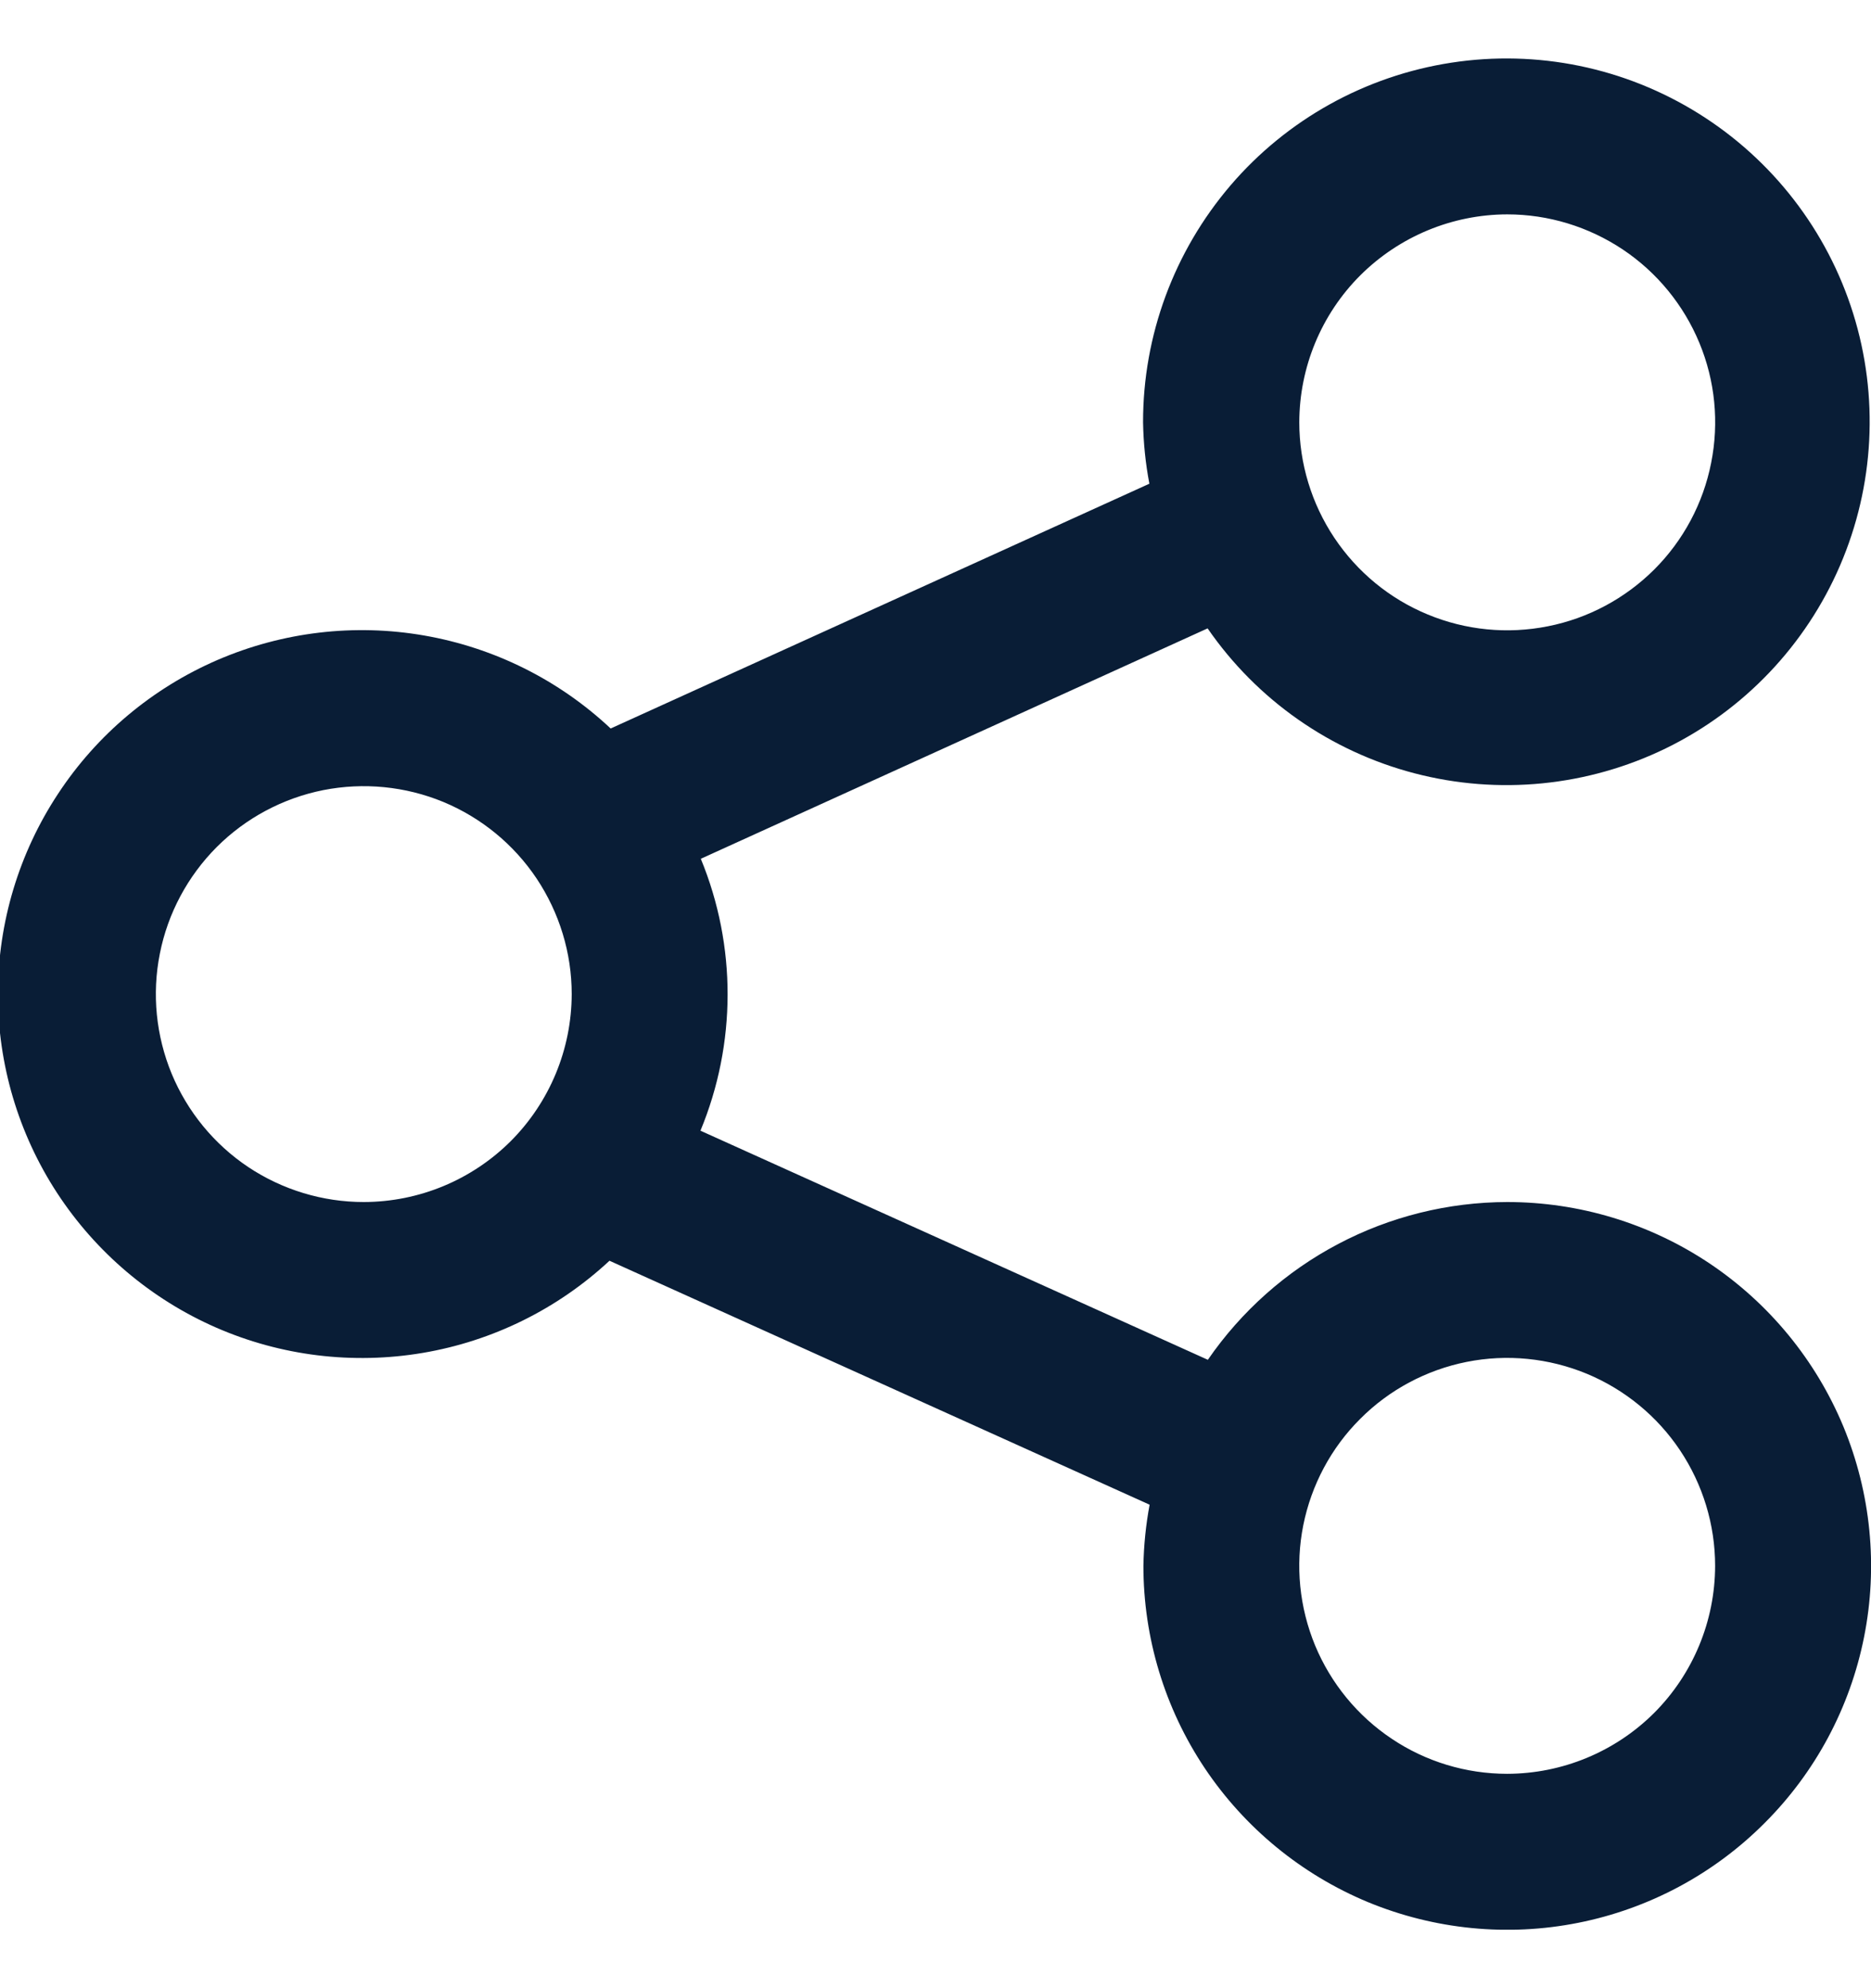 <svg width="16" height="17" viewBox="0 0 16 17" fill="none" xmlns="http://www.w3.org/2000/svg">
<g clip-path="url(#clip0_12690_193977)">
<path d="M12.889 10.278C12.385 10.279 11.888 10.402 11.443 10.637C10.997 10.872 10.615 11.212 10.329 11.627L5.99 9.668C6.298 8.924 6.3 8.088 5.993 7.343L10.327 5.373C10.749 5.985 11.377 6.424 12.096 6.612C12.815 6.8 13.577 6.724 14.245 6.399C14.913 6.073 15.441 5.518 15.735 4.836C16.029 4.153 16.069 3.388 15.847 2.679C15.625 1.97 15.156 1.364 14.526 0.971C13.895 0.577 13.145 0.423 12.411 0.536C11.676 0.649 11.006 1.021 10.523 1.585C10.04 2.15 9.774 2.868 9.775 3.611C9.778 3.787 9.796 3.963 9.829 4.136L5.222 6.229C4.78 5.814 4.226 5.538 3.628 5.434C3.031 5.33 2.417 5.403 1.86 5.643C1.303 5.884 0.829 6.281 0.496 6.788C0.162 7.294 -0.016 7.887 -0.018 8.493C-0.019 9.099 0.157 9.693 0.488 10.2C0.82 10.708 1.292 11.108 1.847 11.351C2.403 11.594 3.017 11.669 3.615 11.568C4.213 11.467 4.768 11.193 5.212 10.78L9.831 12.866C9.799 13.038 9.781 13.213 9.778 13.389C9.778 14.004 9.96 14.606 10.302 15.118C10.644 15.629 11.13 16.028 11.698 16.264C12.267 16.499 12.893 16.561 13.496 16.441C14.1 16.321 14.654 16.025 15.089 15.589C15.525 15.154 15.821 14.6 15.941 13.996C16.061 13.393 15.999 12.767 15.764 12.198C15.528 11.63 15.129 11.144 14.618 10.802C14.106 10.46 13.504 10.278 12.889 10.278ZM12.889 1.833C13.241 1.833 13.584 1.938 13.877 2.133C14.169 2.328 14.397 2.606 14.532 2.931C14.667 3.256 14.702 3.613 14.633 3.958C14.565 4.303 14.396 4.62 14.147 4.869C13.898 5.117 13.582 5.287 13.237 5.355C12.892 5.424 12.534 5.389 12.209 5.254C11.884 5.12 11.607 4.892 11.411 4.599C11.216 4.307 11.111 3.963 11.111 3.611C11.112 3.14 11.299 2.688 11.632 2.355C11.966 2.022 12.418 1.834 12.889 1.833ZM3.111 10.278C2.76 10.278 2.416 10.174 2.123 9.979C1.831 9.784 1.603 9.506 1.468 9.181C1.334 8.856 1.298 8.499 1.367 8.154C1.435 7.809 1.605 7.492 1.853 7.243C2.102 6.994 2.419 6.825 2.764 6.756C3.109 6.688 3.466 6.723 3.791 6.857C4.116 6.992 4.394 7.22 4.589 7.512C4.784 7.805 4.889 8.148 4.889 8.5C4.888 8.971 4.701 9.423 4.368 9.757C4.034 10.09 3.583 10.277 3.111 10.278ZM12.889 15.167C12.537 15.167 12.193 15.063 11.901 14.867C11.609 14.672 11.381 14.394 11.246 14.069C11.112 13.744 11.076 13.387 11.145 13.042C11.214 12.697 11.383 12.38 11.632 12.132C11.88 11.883 12.197 11.714 12.542 11.645C12.887 11.576 13.244 11.612 13.569 11.746C13.894 11.881 14.172 12.109 14.367 12.401C14.562 12.693 14.667 13.037 14.667 13.389C14.666 13.86 14.479 14.312 14.146 14.646C13.812 14.979 13.36 15.166 12.889 15.167Z" fill="#091D36"/>
</g>
<defs>
<clipPath id="clip0_12690_193977">
<rect width="16" height="16" fill="white" transform="translate(0 0.5)"/>
</clipPath>
</defs>
</svg>
